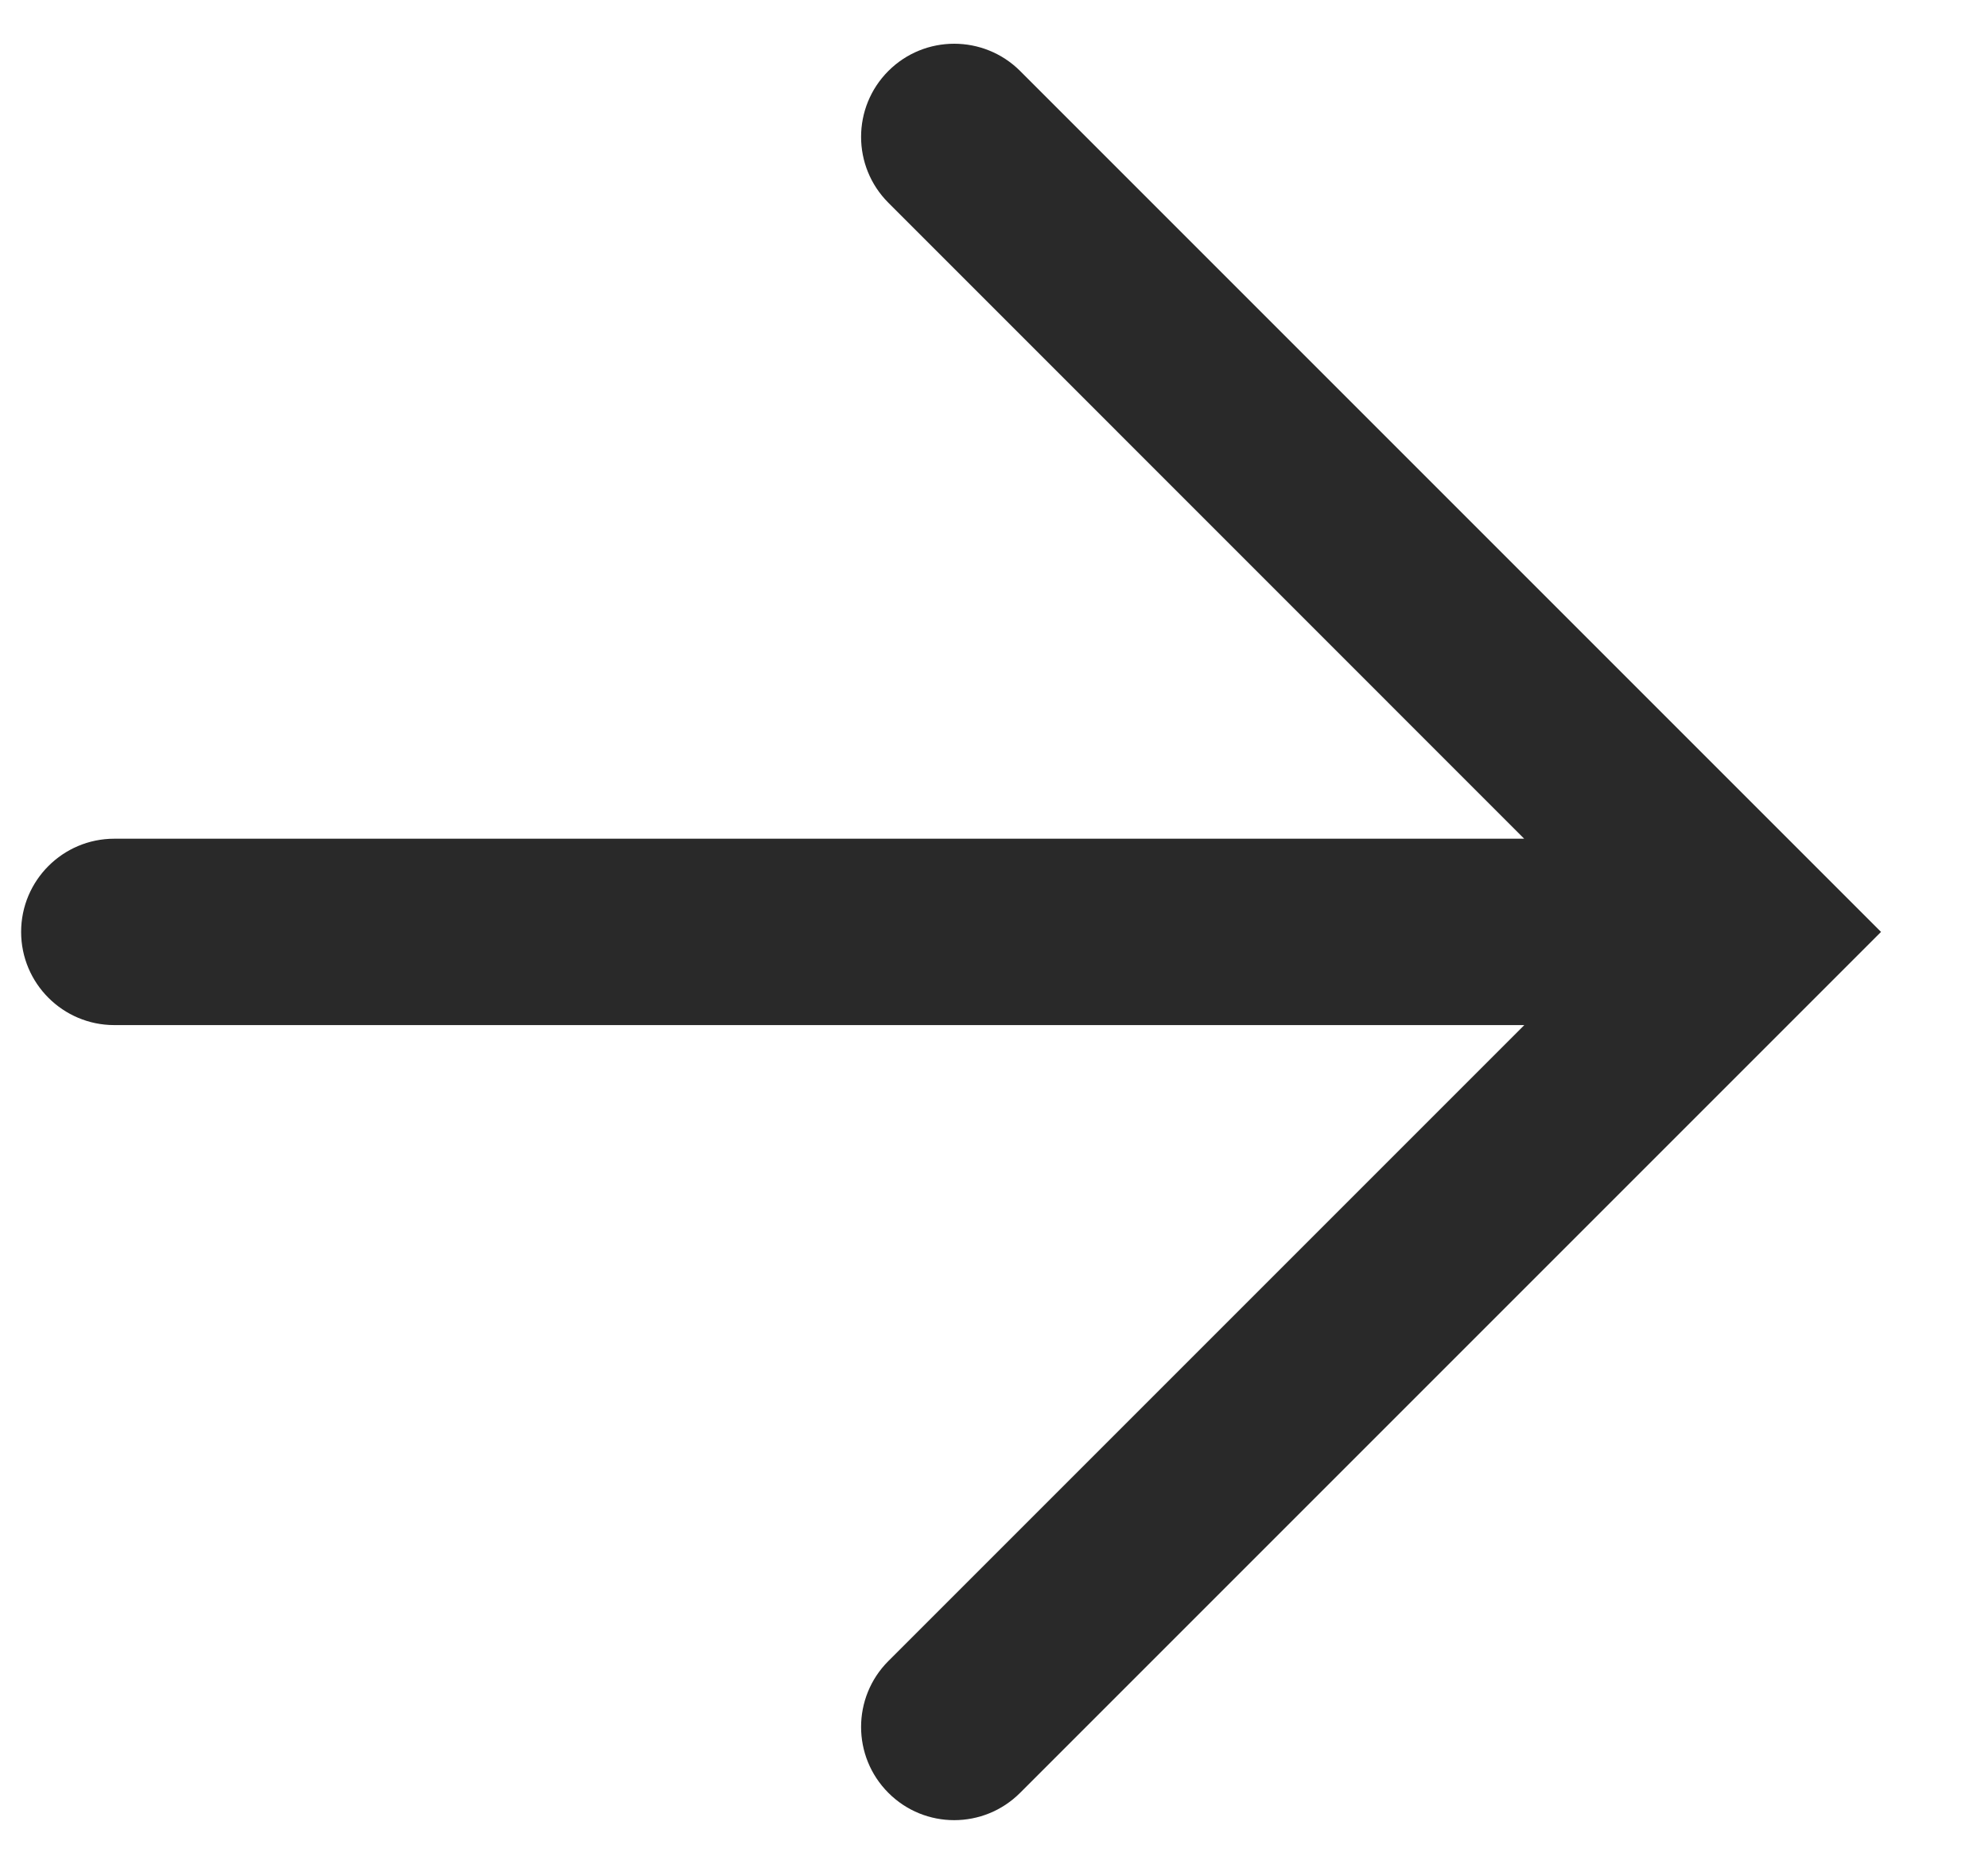 <svg width="16" height="15" viewBox="0 0 16 15" fill="none" xmlns="http://www.w3.org/2000/svg">
<path d="M7.15 1.632C6.857 1.339 6.857 0.864 7.15 0.571C7.442 0.279 7.917 0.279 8.21 0.571L15.139 7.5L8.21 14.429C7.917 14.722 7.442 14.722 7.15 14.429C6.857 14.136 6.857 13.661 7.15 13.368L12.268 8.25H0.92C0.506 8.25 0.17 7.914 0.17 7.5C0.17 7.086 0.506 6.75 0.92 6.75H12.267L7.15 1.632Z" fill="#292929"/>
</svg>
